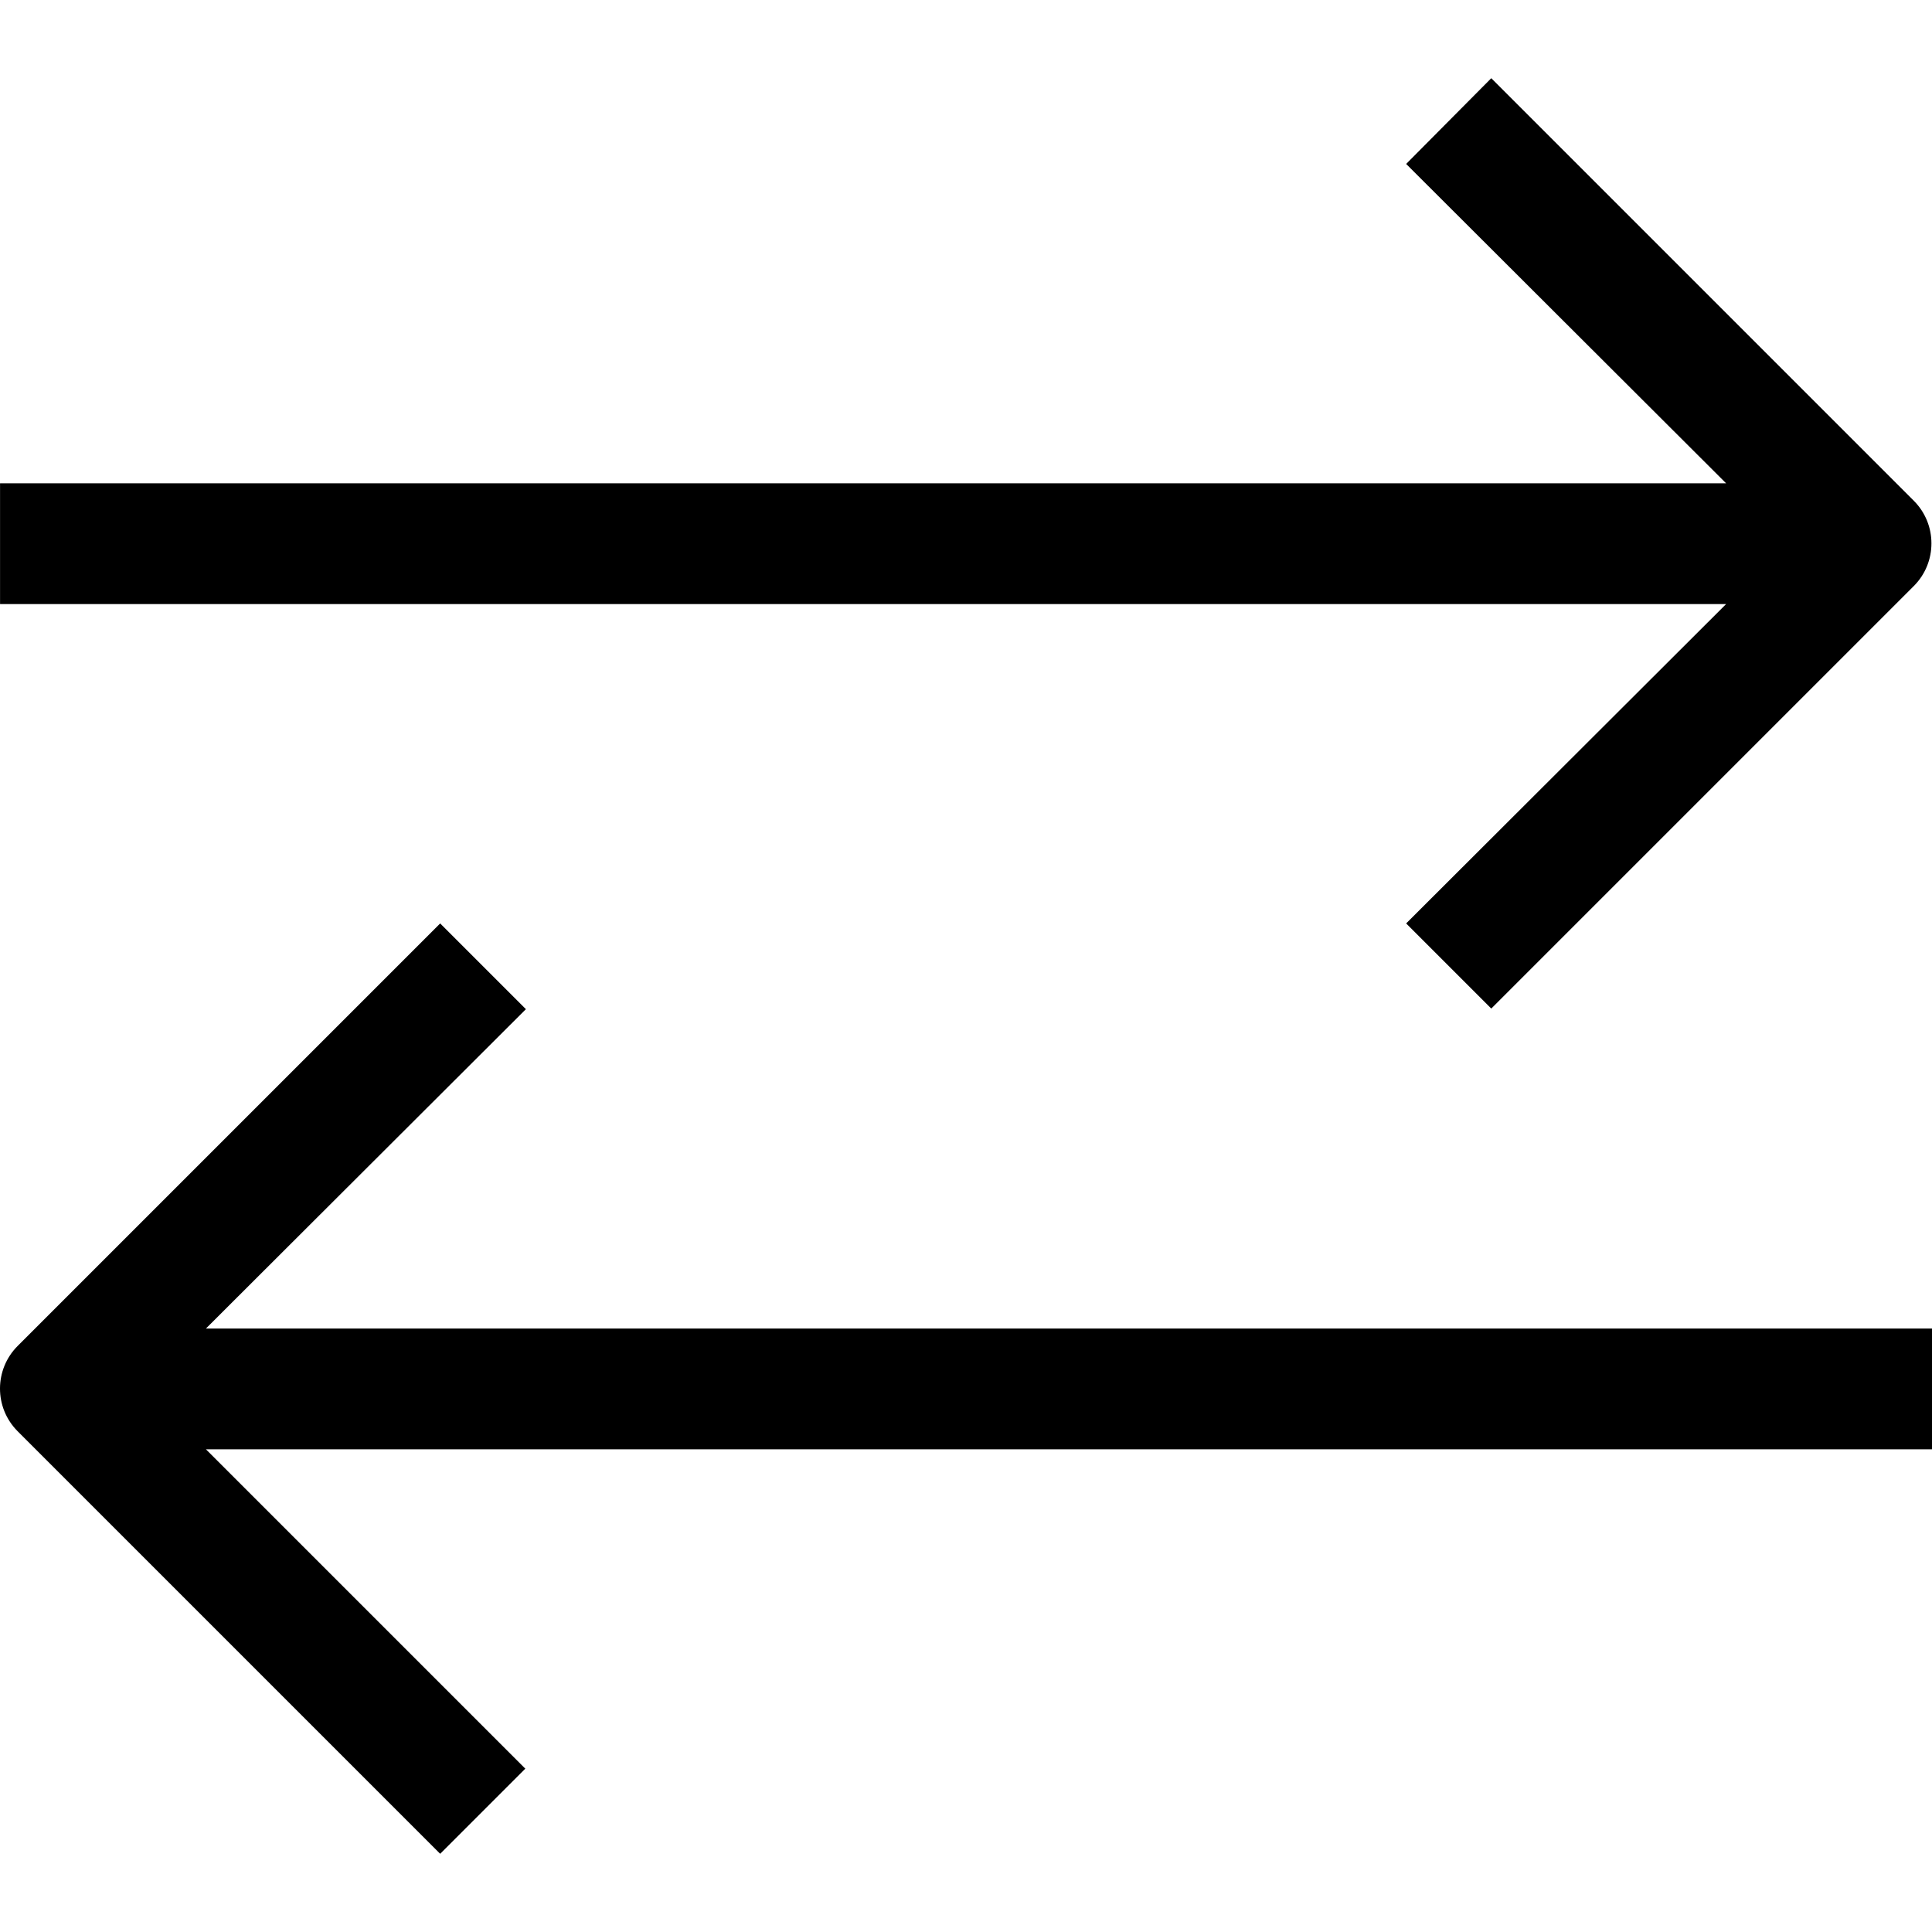 <svg xmlns="http://www.w3.org/2000/svg" viewBox="0 0 512.013 512.013" style="enable-background:new 0 0 512.013 512.013" xml:space="preserve"><path d="m372.653 244.726 22.56 22.56 112-112c6.204-6.241 6.204-16.319 0-22.56l-112-112-22.56 22.72 84.8 84.64H.013v32h457.44l-84.8 84.64zm139.36 107.36H54.573l84.8-84.64-22.72-22.72-112 112c-6.204 6.241-6.204 16.319 0 22.56l112 112 22.56-22.56-84.64-84.64h457.44v-32z"/></svg>